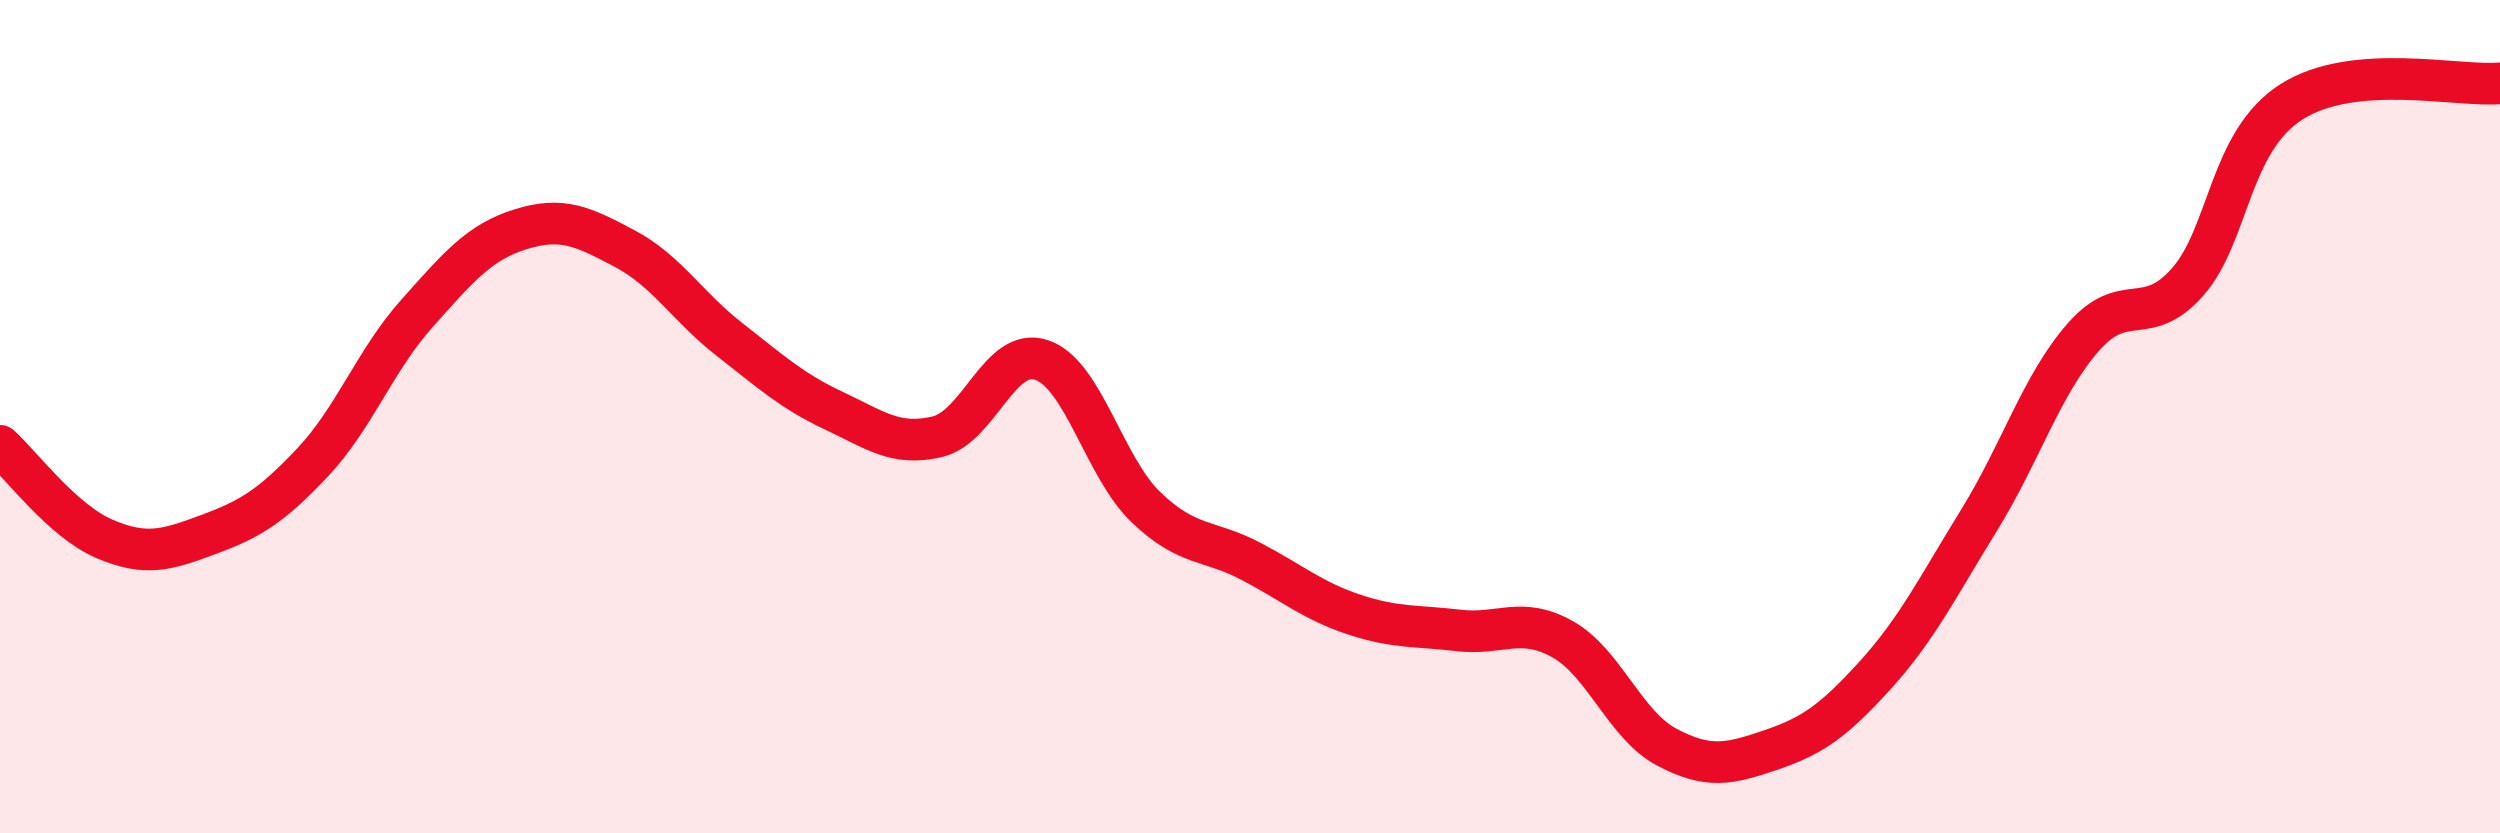 
    <svg width="60" height="20" viewBox="0 0 60 20" xmlns="http://www.w3.org/2000/svg">
      <path
        d="M 0,10.7 C 0.5,11.15 1.5,12.5 2.5,12.93 C 3.5,13.36 4,13.2 5,12.83 C 6,12.46 6.5,12.16 7.5,11.1 C 8.5,10.04 9,8.65 10,7.53 C 11,6.41 11.5,5.81 12.5,5.5 C 13.5,5.19 14,5.44 15,5.97 C 16,6.5 16.5,7.36 17.5,8.14 C 18.5,8.92 19,9.38 20,9.85 C 21,10.32 21.5,10.72 22.5,10.48 C 23.5,10.24 24,8.3 25,8.64 C 26,8.98 26.5,11.21 27.5,12.17 C 28.5,13.13 29,12.94 30,13.46 C 31,13.98 31.5,14.42 32.5,14.75 C 33.5,15.08 34,15.01 35,15.13 C 36,15.25 36.5,14.78 37.5,15.34 C 38.5,15.9 39,17.4 40,17.93 C 41,18.46 41.5,18.34 42.5,18 C 43.5,17.66 44,17.31 45,16.21 C 46,15.11 46.5,14.1 47.5,12.48 C 48.5,10.86 49,9.23 50,8.09 C 51,6.95 51.5,7.9 52.5,6.77 C 53.5,5.64 53.5,3.39 55,2.44 C 56.5,1.49 59,2.09 60,2L60 20L0 20Z"
        fill="#EB0A25"
        opacity="0.1"
        stroke-linecap="round"
        stroke-linejoin="round"
      />
      <path
        d="M 0,10.7 C 0.5,11.15 1.5,12.5 2.5,12.93 C 3.5,13.36 4,13.2 5,12.83 C 6,12.46 6.5,12.16 7.5,11.1 C 8.5,10.04 9,8.65 10,7.53 C 11,6.41 11.5,5.81 12.5,5.5 C 13.5,5.19 14,5.44 15,5.97 C 16,6.5 16.5,7.36 17.5,8.14 C 18.5,8.92 19,9.38 20,9.85 C 21,10.32 21.5,10.72 22.5,10.48 C 23.5,10.24 24,8.3 25,8.64 C 26,8.98 26.5,11.21 27.5,12.17 C 28.5,13.13 29,12.94 30,13.46 C 31,13.98 31.5,14.42 32.5,14.75 C 33.5,15.08 34,15.01 35,15.13 C 36,15.25 36.5,14.78 37.5,15.34 C 38.5,15.9 39,17.4 40,17.93 C 41,18.46 41.5,18.34 42.5,18 C 43.5,17.66 44,17.31 45,16.21 C 46,15.11 46.5,14.1 47.5,12.48 C 48.5,10.86 49,9.23 50,8.09 C 51,6.95 51.5,7.9 52.5,6.77 C 53.5,5.64 53.5,3.39 55,2.44 C 56.5,1.49 59,2.09 60,2"
        stroke="#EB0A25"
        stroke-width="1"
        fill="none"
        stroke-linecap="round"
        stroke-linejoin="round"
      />
    </svg>
  